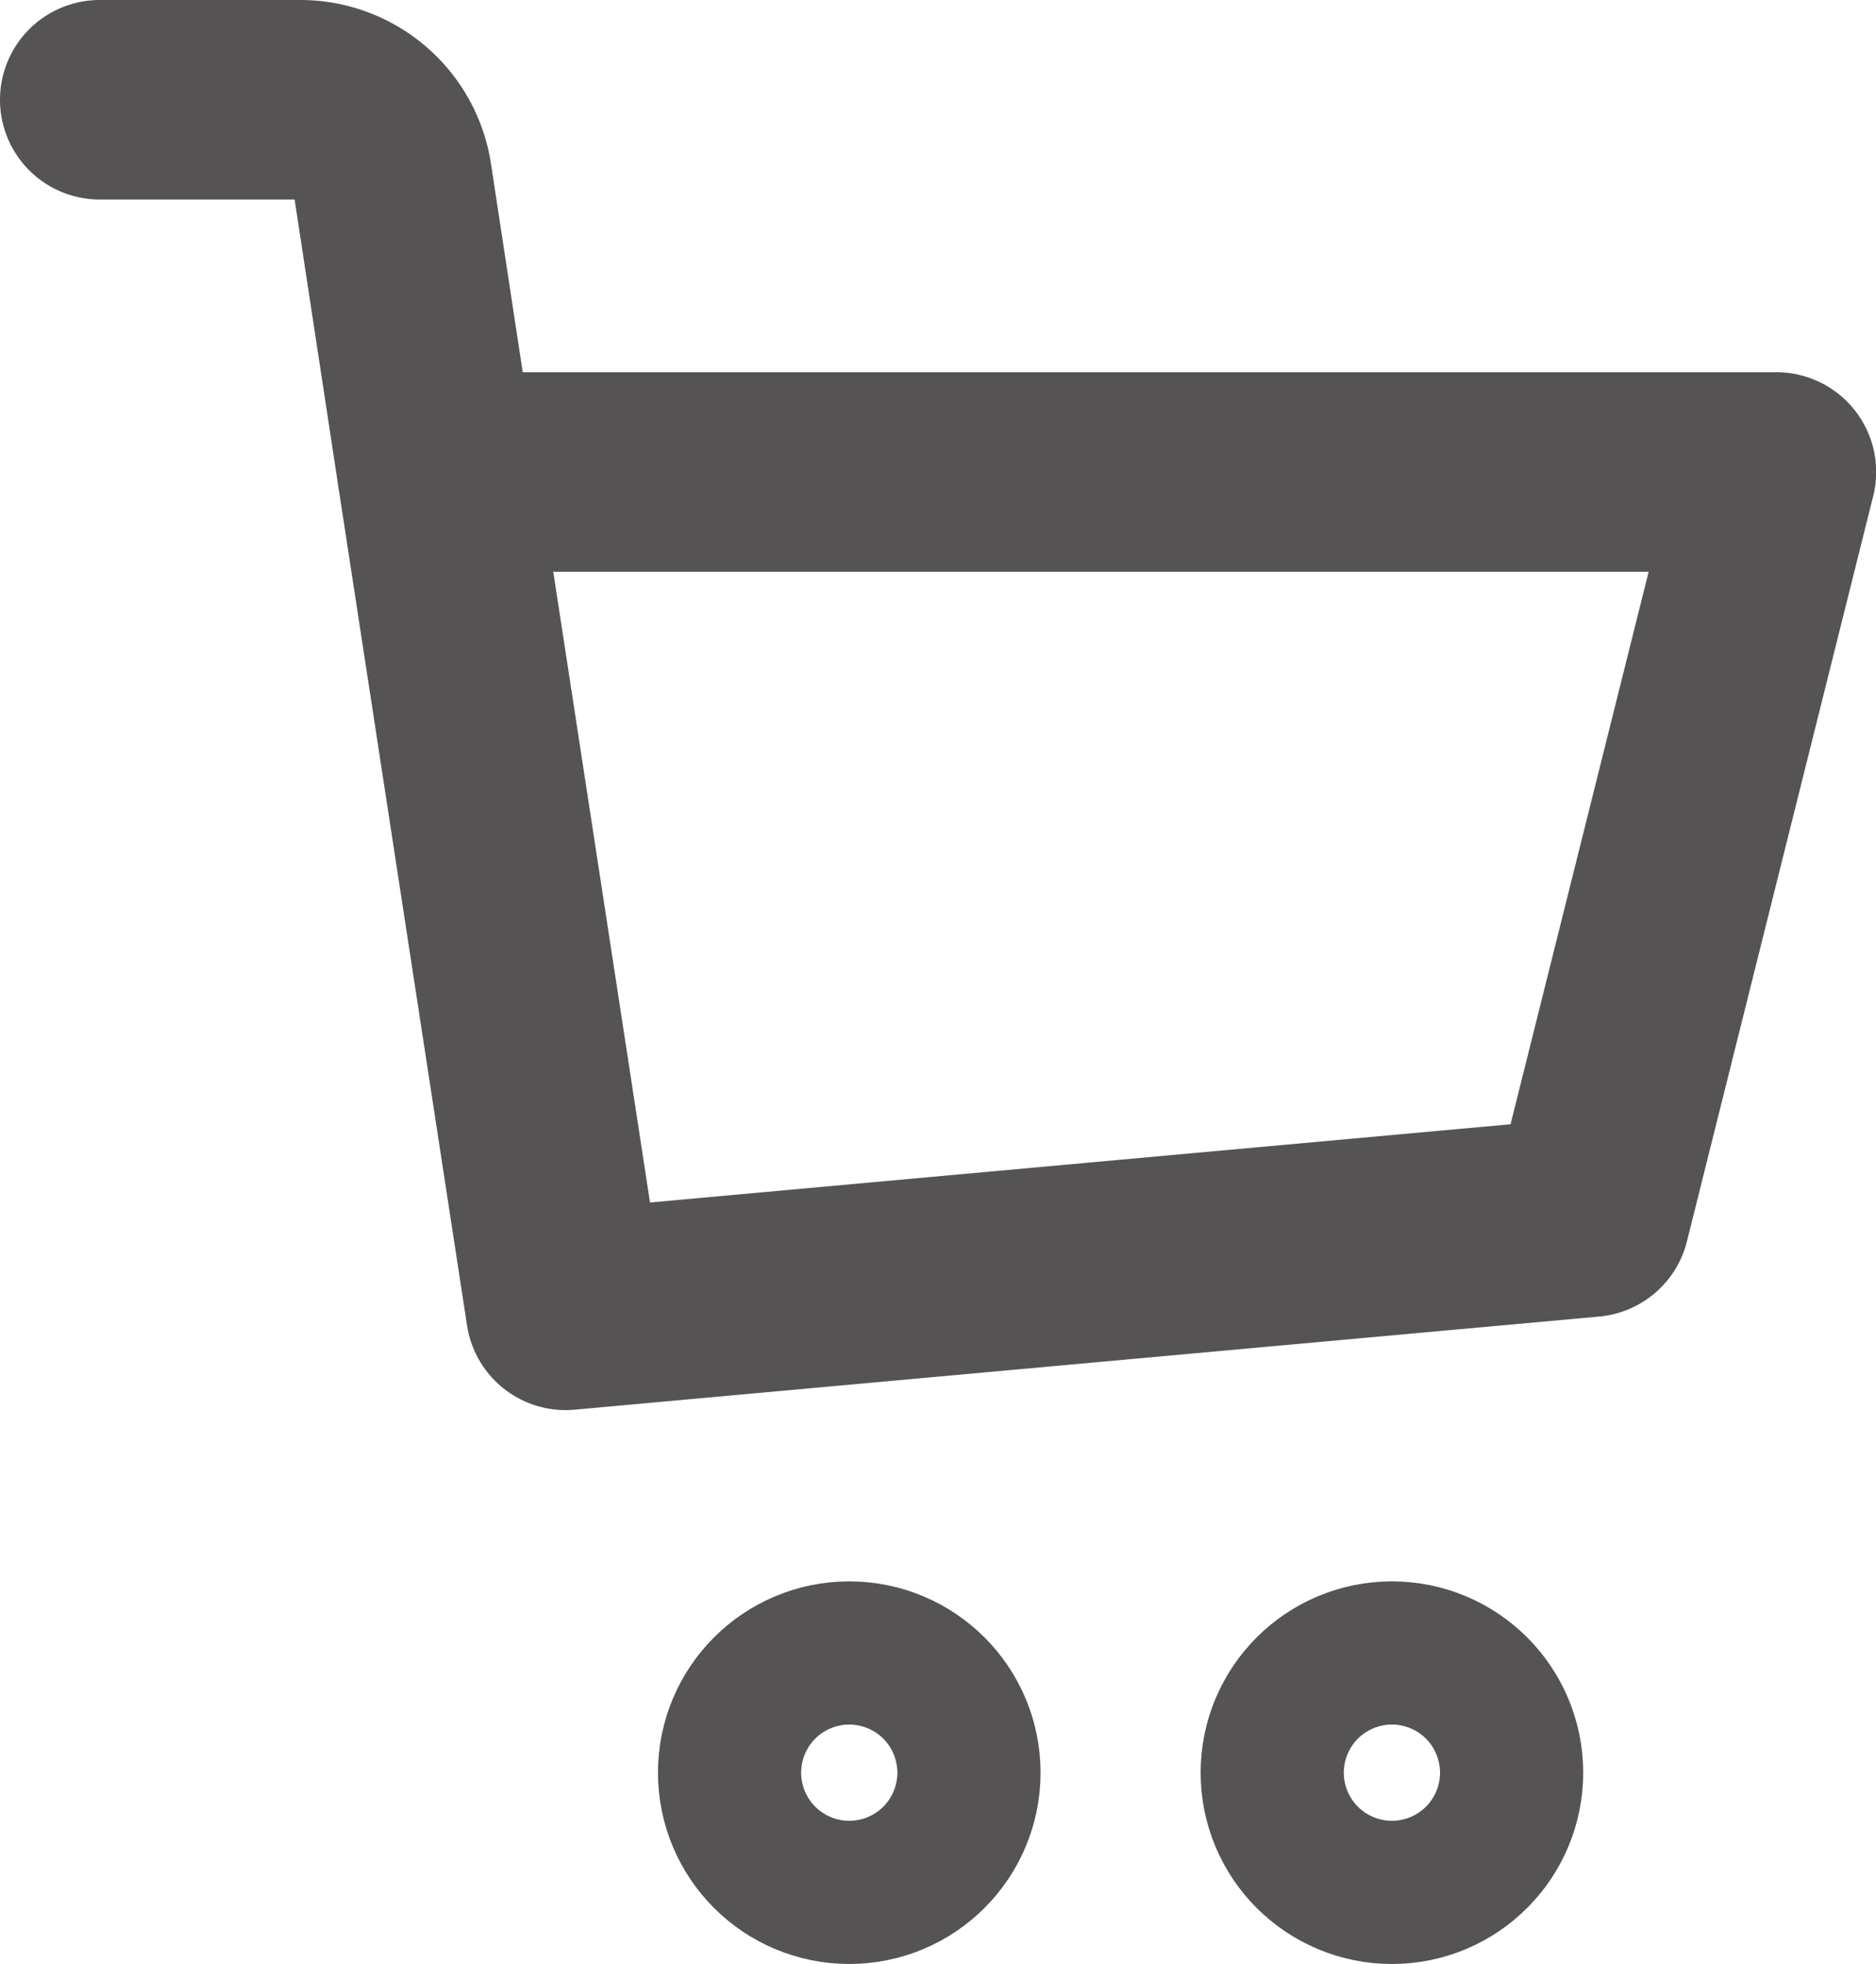 <svg xmlns="http://www.w3.org/2000/svg" width="23.508" height="24.608" viewBox="0 0 23.508 24.608"><g id="Group_11" data-name="Group 11" transform="translate(-1682.996 -137.392)"><g id="Group_10" data-name="Group 10" transform="translate(1684.246 138.642)"><g id="Group_4" data-name="Group 4" transform="translate(0 0)"><path id="Path_100" data-name="Path 100" d="M3,3H5.5a1.167,1.167,0,0,1,1.167.992l.56,3.676,1.611,10.5,12.838-1.167,2.334-9.337H7.225" transform="translate(-3 -3)" fill="none" stroke="#555353" stroke-linecap="round" stroke-linejoin="round" stroke-width="2.5"></path><circle id="Ellipse_25" data-name="Ellipse 25" cx="0.897" cy="0.897" r="0.897" transform="translate(8.495 20.064)" fill="none" stroke="#555353" stroke-width="3"></circle><circle id="Ellipse_26" data-name="Ellipse 26" cx="0.897" cy="0.897" r="0.897" transform="translate(15.295 20.064)" fill="none" stroke="#555353" stroke-width="3"></circle></g></g></g></svg>